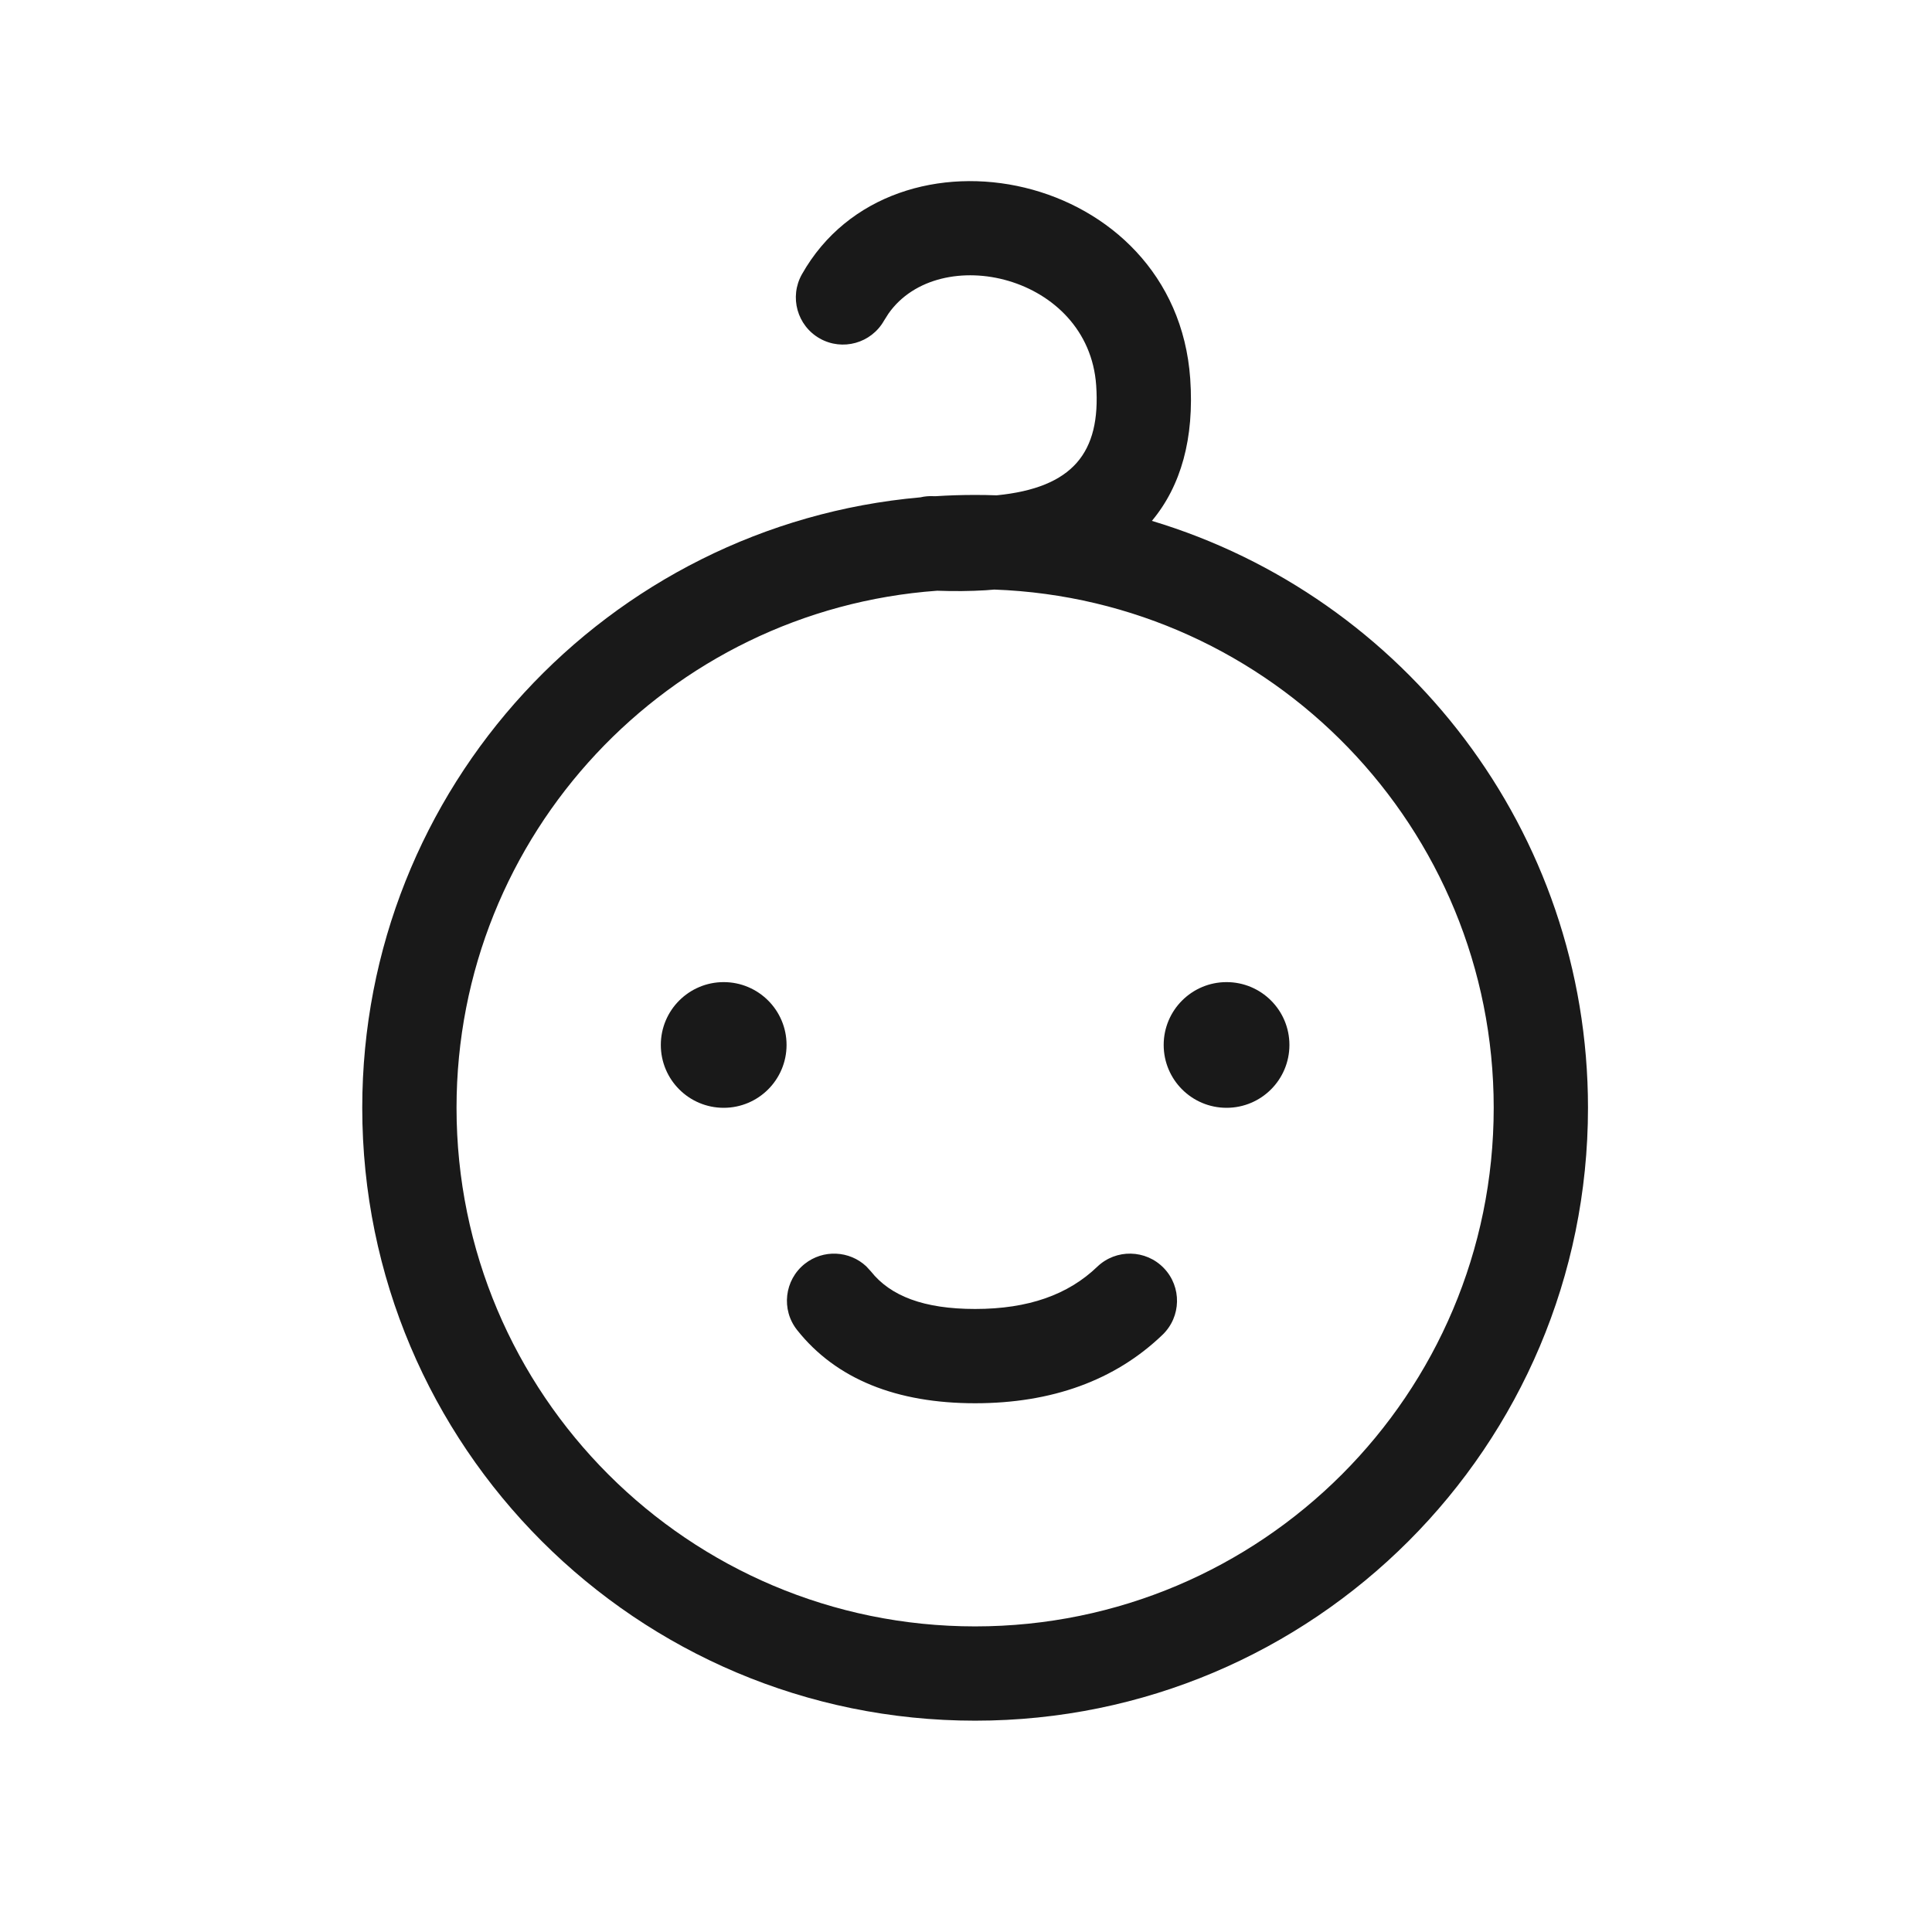 <svg width="50" height="50" viewBox="0 0 50 50" fill="none" xmlns="http://www.w3.org/2000/svg">
<path fill-rule="evenodd" clip-rule="evenodd" d="M30.803 9.802C30.911 11.346 30.564 12.578 29.811 13.48C36.34 15.442 41.097 21.5 41.097 28.67C41.097 37.43 33.996 44.531 25.236 44.531C16.476 44.531 9.375 37.43 9.375 28.67C9.375 20.387 15.724 13.587 23.821 12.871C23.93 12.845 24.045 12.835 24.163 12.841L24.205 12.842C24.546 12.82 24.89 12.809 25.236 12.809C25.422 12.809 25.608 12.812 25.793 12.819C27.764 12.624 28.491 11.717 28.369 9.972C28.169 7.114 24.312 6.244 22.995 8.114L22.879 8.297C22.547 8.884 21.803 9.091 21.216 8.76C20.63 8.429 20.423 7.685 20.754 7.098C23.115 2.915 30.425 4.404 30.803 9.802ZM25.731 15.258L25.506 15.276C25.109 15.3 24.691 15.304 24.254 15.288C17.299 15.789 11.815 21.589 11.815 28.67C11.815 36.082 17.824 42.091 25.236 42.091C32.648 42.091 38.657 36.082 38.657 28.67C38.657 21.424 32.914 15.519 25.731 15.258ZM22.419 32.773L22.541 32.906C23.043 33.538 23.904 33.876 25.236 33.876C26.613 33.876 27.643 33.507 28.396 32.784C28.882 32.317 29.654 32.333 30.121 32.819C30.588 33.305 30.572 34.077 30.086 34.544C28.852 35.73 27.212 36.316 25.236 36.316C23.215 36.316 21.643 35.699 20.63 34.422C20.211 33.895 20.299 33.127 20.827 32.708C21.307 32.328 21.985 32.366 22.419 32.773ZM18.729 25.417C19.627 25.417 20.356 26.145 20.356 27.043C20.356 27.942 19.627 28.67 18.729 28.67C17.831 28.67 17.102 27.942 17.102 27.043C17.102 26.145 17.831 25.417 18.729 25.417ZM31.743 25.417C32.642 25.417 33.37 26.145 33.37 27.043C33.37 27.942 32.642 28.67 31.743 28.67C30.845 28.67 30.116 27.942 30.116 27.043C30.116 26.145 30.845 25.417 31.743 25.417Z" fill="#191919"/>
</svg>

